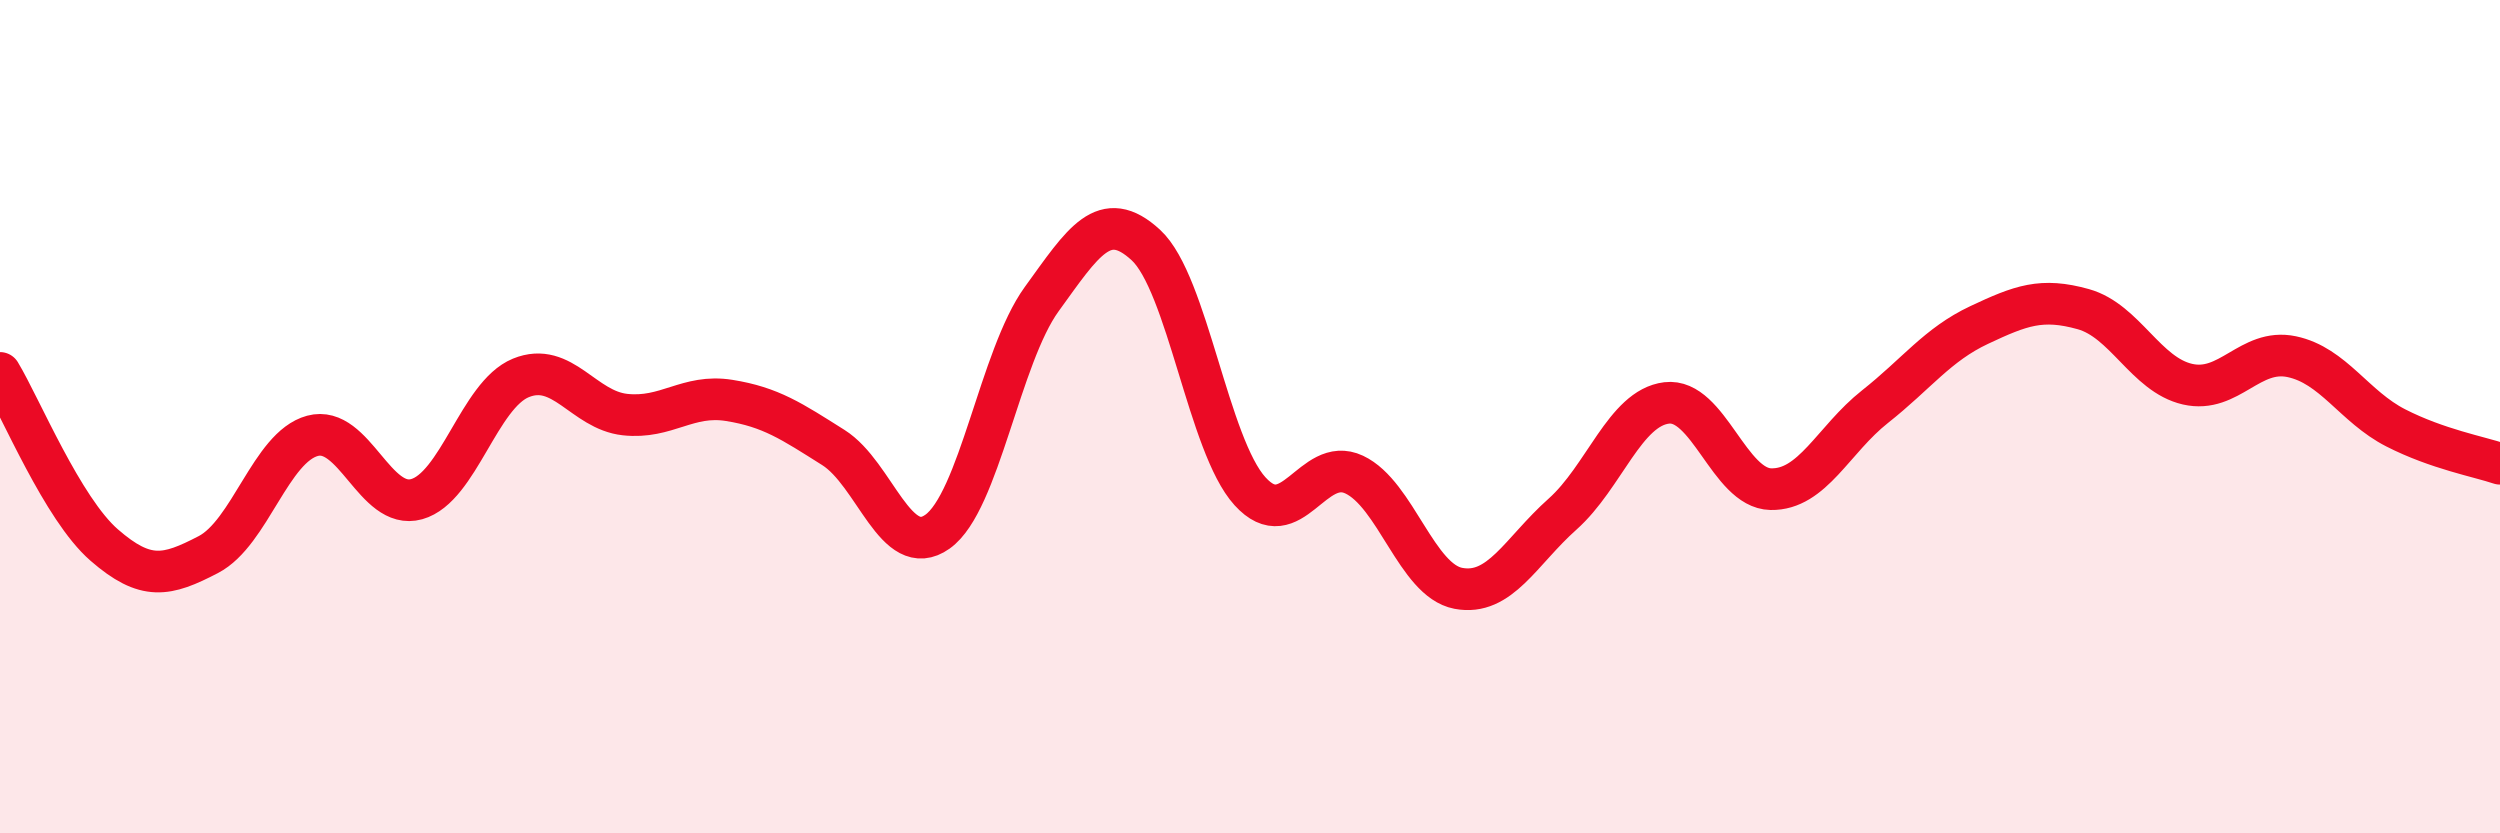 
    <svg width="60" height="20" viewBox="0 0 60 20" xmlns="http://www.w3.org/2000/svg">
      <path
        d="M 0,8.95 C 0.5,9.78 1.5,12.21 2.5,13.08 C 3.5,13.95 4,13.83 5,13.31 C 6,12.79 6.5,10.73 7.5,10.46 C 8.5,10.19 9,12.26 10,11.98 C 11,11.7 11.5,9.48 12.5,9.07 C 13.5,8.66 14,9.84 15,9.95 C 16,10.06 16.5,9.45 17.5,9.61 C 18.5,9.77 19,10.11 20,10.74 C 21,11.37 21.5,13.47 22.5,12.76 C 23.5,12.05 24,8.56 25,7.18 C 26,5.8 26.5,4.96 27.5,5.88 C 28.5,6.8 29,10.69 30,11.79 C 31,12.89 31.5,10.92 32.5,11.39 C 33.5,11.86 34,13.93 35,14.12 C 36,14.31 36.5,13.23 37.5,12.34 C 38.5,11.45 39,9.79 40,9.67 C 41,9.55 41.5,11.72 42.5,11.74 C 43.5,11.76 44,10.55 45,9.76 C 46,8.97 46.5,8.27 47.5,7.8 C 48.5,7.33 49,7.14 50,7.42 C 51,7.7 51.5,8.99 52.5,9.22 C 53.5,9.45 54,8.35 55,8.56 C 56,8.77 56.5,9.76 57.5,10.27 C 58.5,10.78 59.5,10.96 60,11.13L60 20L0 20Z"
        fill="#EB0A25"
        opacity="0.1"
        stroke-linecap="round"
        stroke-linejoin="round"
      />
      <path
        d="M 0,8.95 C 0.5,9.78 1.5,12.21 2.5,13.08 C 3.5,13.95 4,13.83 5,13.31 C 6,12.79 6.5,10.73 7.5,10.46 C 8.5,10.19 9,12.26 10,11.98 C 11,11.7 11.5,9.48 12.5,9.07 C 13.5,8.66 14,9.84 15,9.95 C 16,10.06 16.5,9.45 17.5,9.61 C 18.5,9.77 19,10.11 20,10.74 C 21,11.37 21.5,13.47 22.5,12.76 C 23.5,12.05 24,8.56 25,7.18 C 26,5.8 26.5,4.96 27.5,5.88 C 28.5,6.8 29,10.69 30,11.79 C 31,12.89 31.5,10.92 32.5,11.39 C 33.5,11.86 34,13.93 35,14.12 C 36,14.31 36.5,13.23 37.5,12.34 C 38.5,11.45 39,9.79 40,9.67 C 41,9.55 41.5,11.72 42.5,11.74 C 43.5,11.76 44,10.55 45,9.76 C 46,8.97 46.5,8.27 47.5,7.8 C 48.5,7.33 49,7.14 50,7.42 C 51,7.7 51.5,8.99 52.5,9.22 C 53.5,9.45 54,8.35 55,8.56 C 56,8.77 56.5,9.76 57.5,10.27 C 58.5,10.78 59.5,10.96 60,11.13"
        stroke="#EB0A25"
        stroke-width="1"
        fill="none"
        stroke-linecap="round"
        stroke-linejoin="round"
      />
    </svg>
  